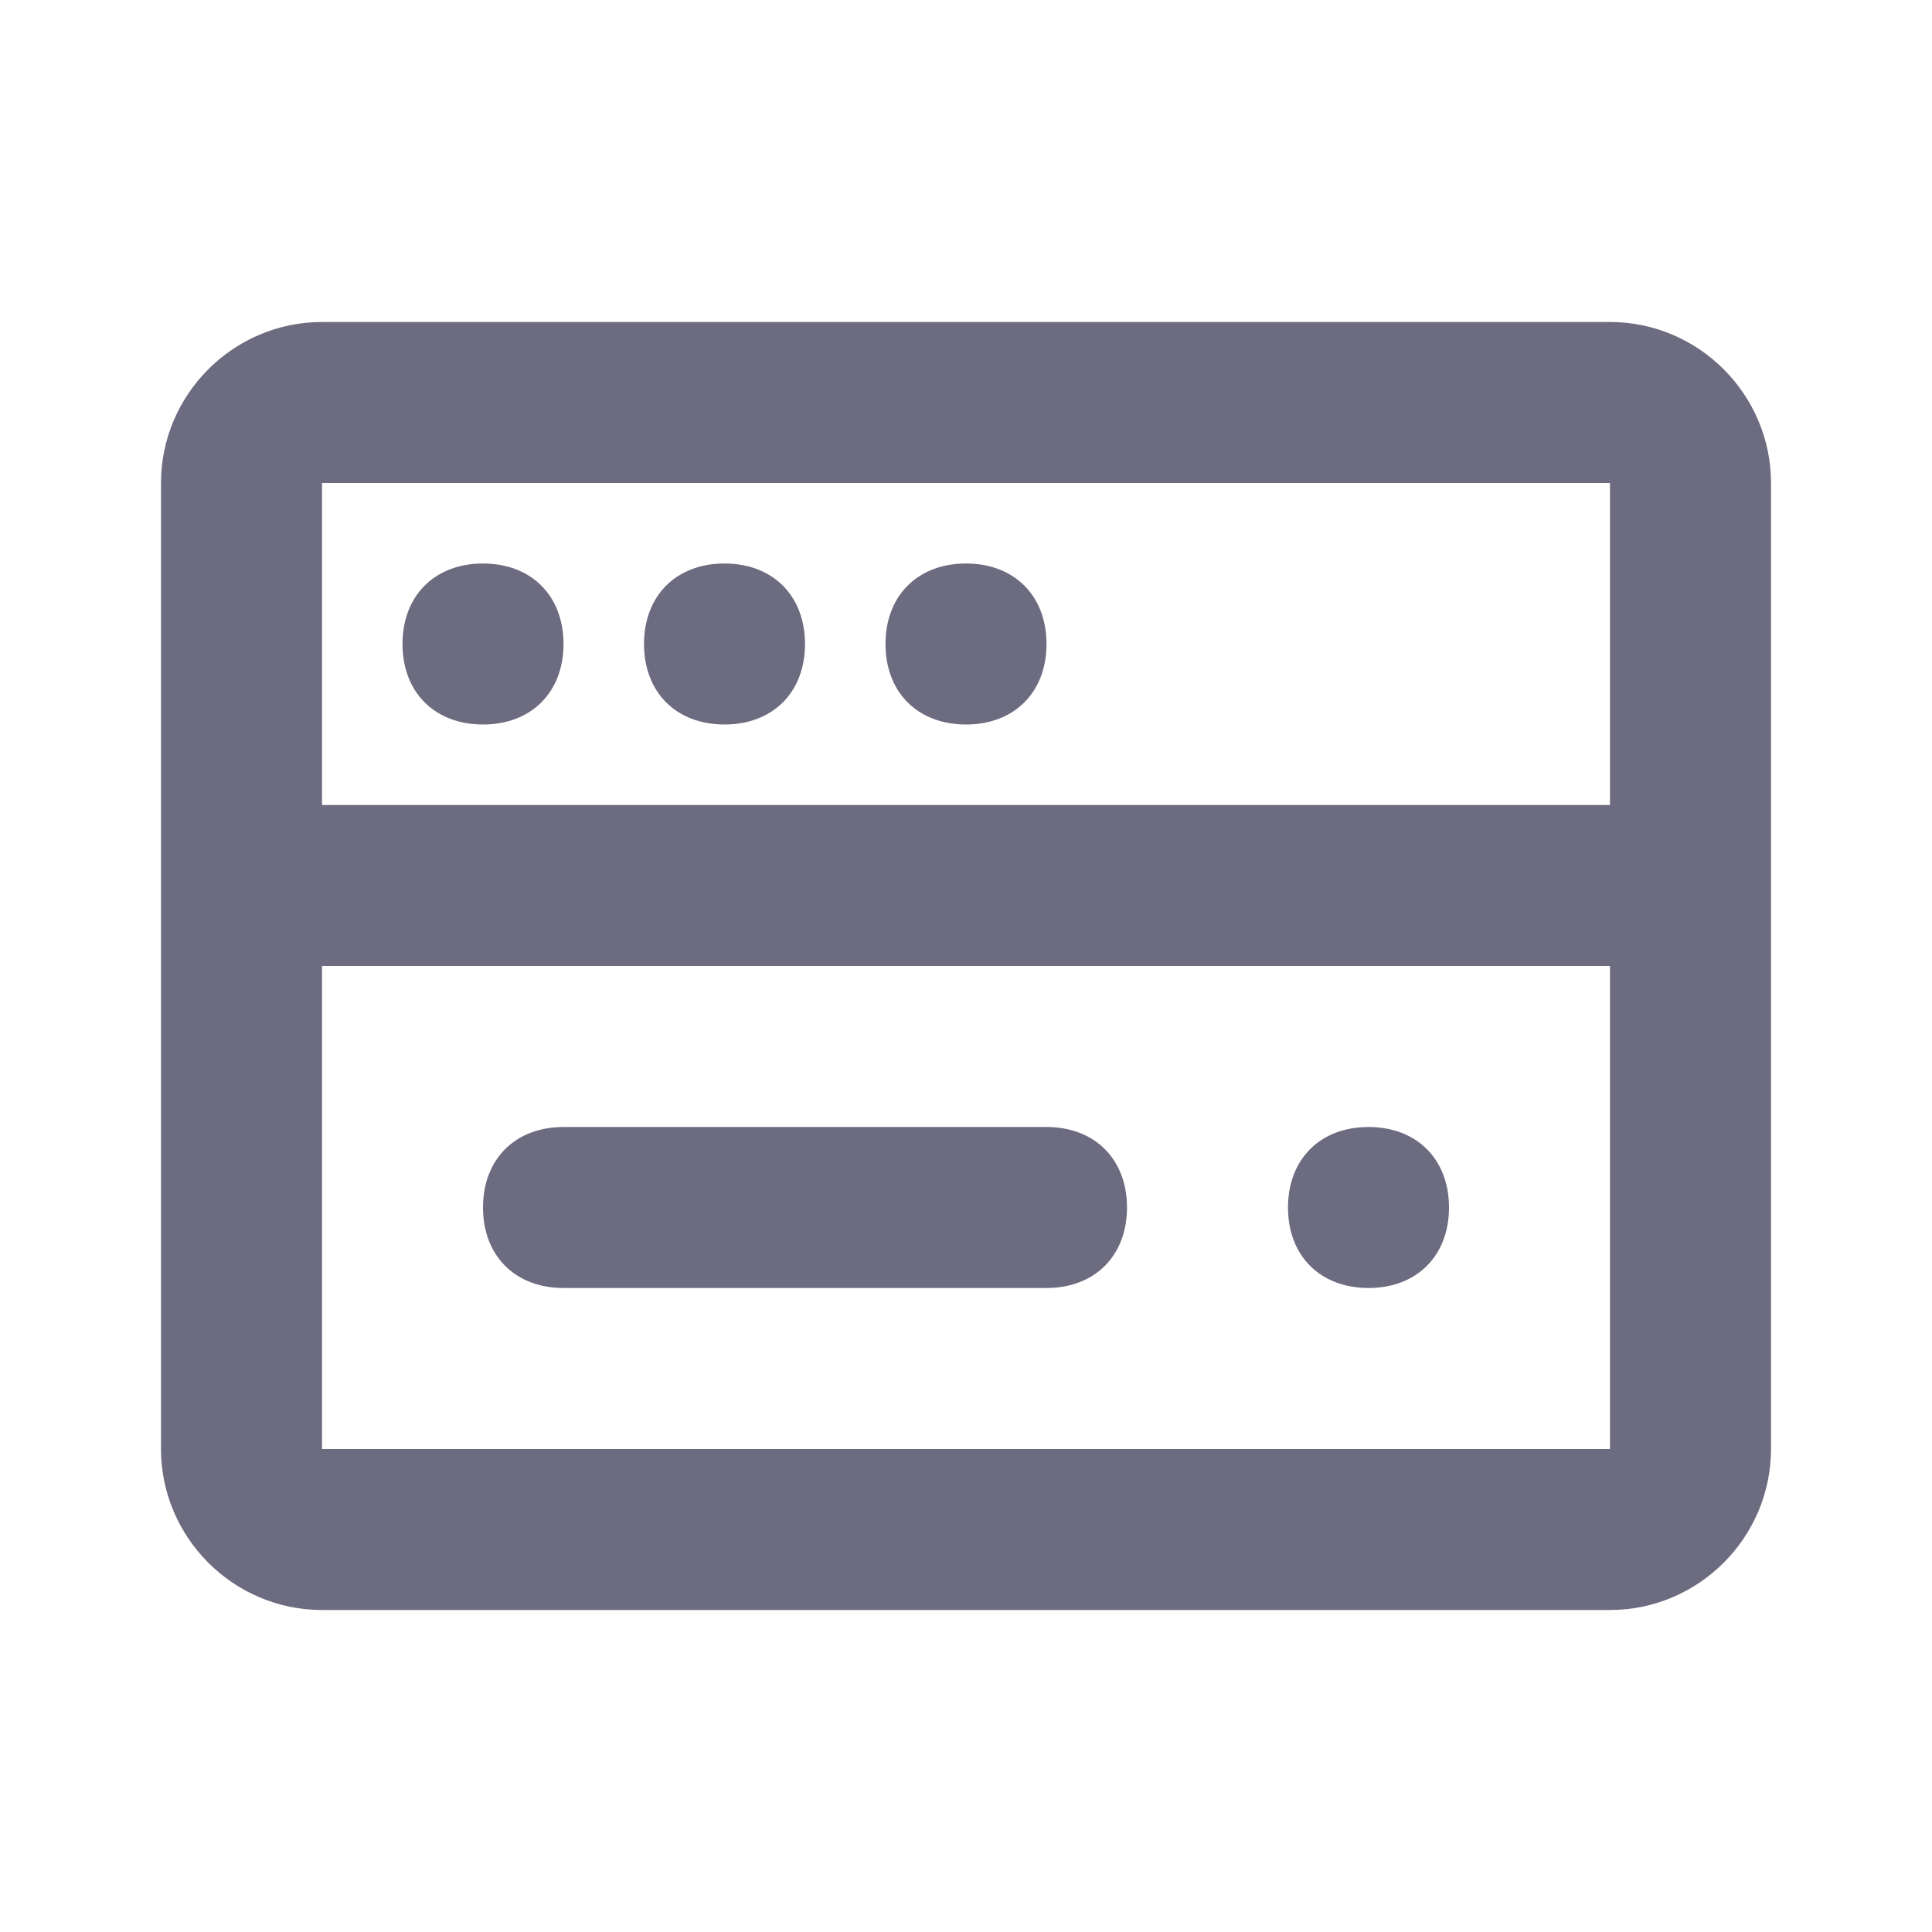 <?xml version="1.0" encoding="utf-8"?>
<!-- Generator: Adobe Illustrator 23.0.6, SVG Export Plug-In . SVG Version: 6.00 Build 0)  -->
<svg version="1.1" id="Layer_1" xmlns="http://www.w3.org/2000/svg" xmlns:xlink="http://www.w3.org/1999/xlink" x="0px" y="0px"
	 viewBox="0 0 24 24" style="enable-background:new 0 0 24 24;" xml:space="preserve">
<style type="text/css">
	.st0{fill-rule:evenodd;clip-rule:evenodd;fill:#6C6B80;}
</style>
<path class="st0" d="M17,14c-0.6,0-1,0.4-1,1s0.4,1,1,1s1-0.4,1-1S17.6,14,17,14z M12,7c-0.6,0-1,0.4-1,1s0.4,1,1,1s1-0.4,1-1
	S12.6,7,12,7z M9,7C8.4,7,8,7.4,8,8s0.4,1,1,1s1-0.4,1-1S9.6,7,9,7z M6,7C5.4,7,5,7.4,5,8s0.4,1,1,1s1-0.4,1-1S6.6,7,6,7z M13,14H7
	c-0.6,0-1,0.4-1,1s0.4,1,1,1h6c0.6,0,1-0.4,1-1S13.6,14,13,14z M17,14c-0.6,0-1,0.4-1,1s0.4,1,1,1s1-0.4,1-1S17.6,14,17,14z M13,14
	H7c-0.6,0-1,0.4-1,1s0.4,1,1,1h6c0.6,0,1-0.4,1-1S13.6,14,13,14z M12,7c-0.6,0-1,0.4-1,1s0.4,1,1,1s1-0.4,1-1S12.6,7,12,7z M9,7
	C8.4,7,8,7.4,8,8s0.4,1,1,1s1-0.4,1-1S9.6,7,9,7z M6,7C5.4,7,5,7.4,5,8s0.4,1,1,1s1-0.4,1-1S6.6,7,6,7z M17,14c-0.6,0-1,0.4-1,1
	s0.4,1,1,1s1-0.4,1-1S17.6,14,17,14z M13,14H7c-0.6,0-1,0.4-1,1s0.4,1,1,1h6c0.6,0,1-0.4,1-1S13.6,14,13,14z M12,7c-0.6,0-1,0.4-1,1
	s0.4,1,1,1s1-0.4,1-1S12.6,7,12,7z M9,7C8.4,7,8,7.4,8,8s0.4,1,1,1s1-0.4,1-1S9.6,7,9,7z M6,7C5.4,7,5,7.4,5,8s0.4,1,1,1s1-0.4,1-1
	S6.6,7,6,7z M20,4H4C2.9,4,2,4.9,2,6v12c0,1.1,0.9,2,2,2h16c1.1,0,2-0.9,2-2V6C22,4.9,21.1,4,20,4z M20,18H4v-6h16V18z M20,10H4V6
	h16V10z"/>
</svg>
